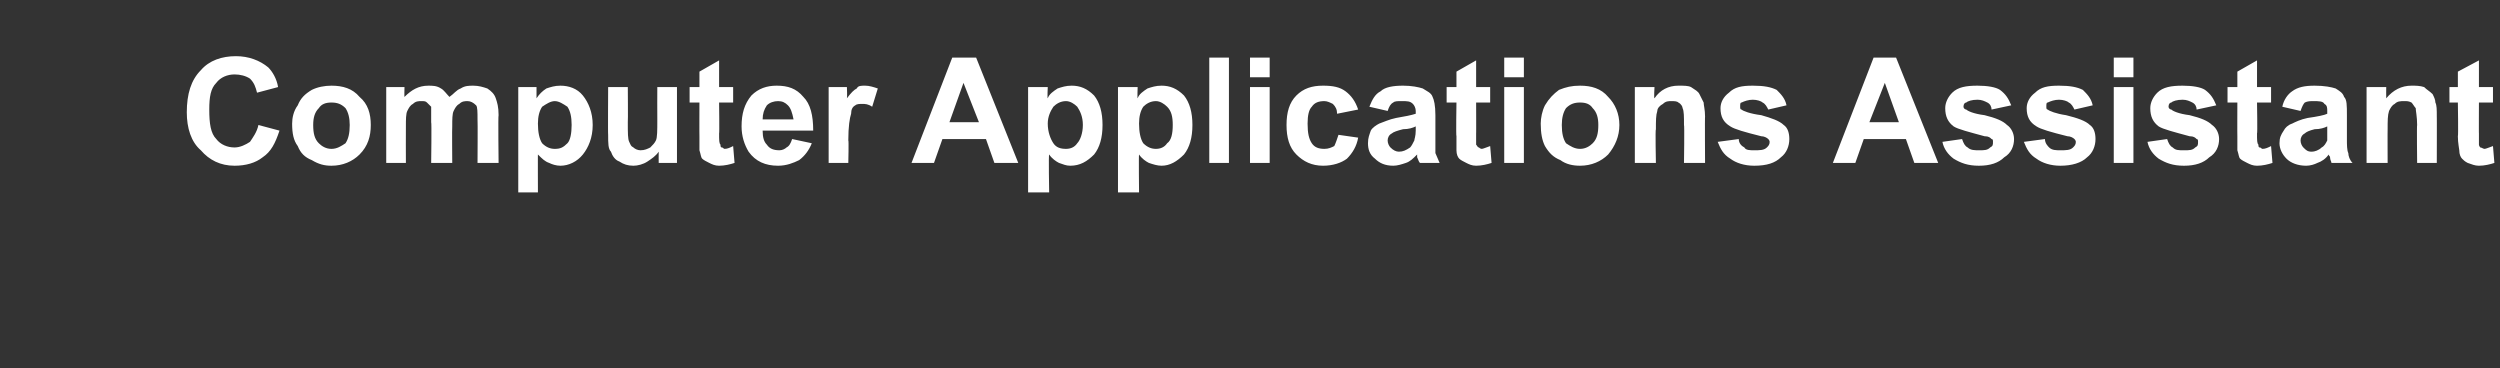 <?xml version="1.0" standalone="no"?><!DOCTYPE svg PUBLIC "-//W3C//DTD SVG 1.1//EN" "http://www.w3.org/Graphics/SVG/1.1/DTD/svg11.dtd"><svg xmlns="http://www.w3.org/2000/svg" version="1.1" width="178px" height="26.2px" viewBox="0 -4 178 26.2" style="top:-4px"><rect x="0" y="-4" width="178" height="26.2" fill="#333333" stroke="none"/><desc>Computer Applications Assistant</desc><defs/><g id="Polygon40095"><path d="m18.4 4.9c0 0 1.5.4 1.5.4c-.3.9-.6 1.5-1.2 1.9c-.5.4-1.2.6-2 .6c-1 0-1.8-.4-2.4-1.1c-.7-.6-1-1.6-1-2.7c0-1.3.3-2.3 1-3c.6-.7 1.5-1 2.5-1c.9 0 1.7.3 2.3.8c.3.3.6.8.7 1.4c0 0-1.5.4-1.5.4c-.1-.4-.2-.7-.5-1c-.3-.2-.7-.3-1.1-.3c-.5 0-1 .2-1.3.6c-.4.4-.5 1-.5 1.9c0 1 .1 1.7.5 2.1c.3.4.8.6 1.3.6c.4 0 .8-.2 1.1-.4c.2-.3.5-.7.6-1.2zm2.4-.1c0-.4.1-.9.4-1.3c.2-.5.5-.8 1-1.1c.4-.2.9-.3 1.4-.3c.8 0 1.5.2 2 .8c.6.5.8 1.2.8 2c0 .8-.2 1.5-.8 2.1c-.5.5-1.2.8-2 .8c-.5 0-.9-.1-1.4-.4c-.5-.2-.8-.5-1-1c-.3-.4-.4-.9-.4-1.6zm1.5.1c0 .6.1 1 .4 1.3c.2.2.5.4.9.4c.4 0 .7-.2 1-.4c.2-.3.3-.7.3-1.3c0-.5-.1-.9-.3-1.2c-.3-.3-.6-.4-1-.4c-.4 0-.7.1-.9.4c-.3.3-.4.7-.4 1.2zm5.2-2.7l1.3 0c0 0-.02.74 0 .7c.5-.5 1-.8 1.7-.8c.3 0 .6 0 .9.2c.2.1.4.4.6.6c.3-.2.5-.5.8-.6c.3-.2.6-.2.9-.2c.4 0 .7.1 1 .2c.3.2.5.4.6.7c.1.3.2.6.2 1.2c-.04-.04 0 3.4 0 3.4l-1.5 0c0 0 .02-3.07 0-3.1c0-.5 0-.9-.1-1c-.2-.2-.4-.3-.6-.3c-.2 0-.4 0-.6.2c-.2.1-.3.3-.4.5c-.1.2-.1.6-.1 1.1c-.02.03 0 2.6 0 2.6l-1.5 0c0 0 .04-2.94 0-2.9c0-.6 0-.9 0-1.1c-.1-.1-.2-.2-.3-.3c-.1-.1-.2-.1-.4-.1c-.2 0-.4 0-.6.2c-.2.1-.3.3-.4.5c-.1.2-.1.6-.1 1.1c-.01 0 0 2.6 0 2.6l-1.4 0l0-5.4zm9.4 0l1.3 0c0 0 0 .8 0 .8c.2-.3.4-.5.7-.7c.3-.1.6-.2 1-.2c.6 0 1.2.2 1.6.7c.4.5.7 1.2.7 2.1c0 .9-.3 1.6-.7 2.1c-.4.5-1 .8-1.6.8c-.3 0-.6-.1-.8-.2c-.3-.1-.5-.3-.8-.6c-.01-.03 0 2.7 0 2.7l-1.4 0l0-7.5zm1.4 2.6c0 .6.1 1.1.3 1.4c.3.3.6.4.9.4c.4 0 .6-.1.9-.4c.2-.2.3-.7.3-1.3c0-.6-.1-1-.3-1.3c-.3-.2-.6-.4-.9-.4c-.3 0-.6.2-.9.4c-.2.3-.3.7-.3 1.2zm8.6 2.8c0 0-.01-.77 0-.8c-.2.3-.5.5-.8.7c-.3.2-.7.3-1 .3c-.4 0-.7-.1-1-.3c-.3-.1-.5-.4-.6-.7c-.2-.2-.2-.6-.2-1.2c-.02.04 0-3.4 0-3.4l1.4 0c0 0 .02 2.5 0 2.5c0 .8 0 1.2.1 1.4c.1.2.1.3.3.4c.1.1.3.2.5.2c.3 0 .5-.1.7-.2c.2-.2.3-.3.4-.5c.1-.2.1-.7.1-1.5c-.01 0 0-2.3 0-2.3l1.4 0l0 5.4l-1.3 0zm5.3-5.4l0 1.1l-1 0c0 0 .03 2.24 0 2.2c0 .5 0 .7.1.8c0 .1 0 .2.1.2c.1 0 .1.1.2.1c.2 0 .4-.1.6-.2c0 0 .1 1.2.1 1.2c-.3.1-.7.2-1.1.2c-.3 0-.5-.1-.7-.2c-.2-.1-.4-.2-.5-.3c-.1-.1-.1-.3-.2-.6c0-.1 0-.5 0-1c-.01.02 0-2.4 0-2.4l-.7 0l0-1.1l.7 0l0-1.1l1.4-.8l0 1.9l1 0zm4.2 3.7c0 0 1.4.3 1.4.3c-.2.5-.5.9-.9 1.2c-.4.2-.9.4-1.5.4c-.9 0-1.6-.3-2.1-1c-.3-.5-.5-1.1-.5-1.8c0-.9.2-1.6.7-2.2c.5-.5 1.1-.7 1.8-.7c.8 0 1.4.2 1.9.8c.5.5.7 1.3.7 2.4c0 0-3.6 0-3.6 0c0 .5.1.8.3 1c.2.3.5.4.9.4c.2 0 .4-.1.5-.2c.2-.1.3-.3.4-.6zm.1-1.4c-.1-.5-.2-.8-.4-1c-.2-.2-.4-.3-.7-.3c-.3 0-.6.1-.8.3c-.2.3-.3.6-.3 1c0 0 2.2 0 2.2 0zm3.9 3.1l-1.4 0l0-5.4l1.3 0c0 0 .03.77 0 .8c.3-.4.5-.6.7-.7c.1-.2.3-.2.6-.2c.3 0 .6.1.9.2c0 0-.4 1.3-.4 1.3c-.3-.2-.5-.2-.7-.2c-.2 0-.4 0-.5.1c-.2.1-.3.3-.3.6c-.1.3-.2.9-.2 1.9c.04-.04 0 1.6 0 1.6zm12.1 0l-1.7 0l-.6-1.7l-3.1 0l-.6 1.7l-1.6 0l2.9-7.5l1.7 0l3 7.5zm-2.8-2.9l-1.1-2.8l-1 2.8l2.1 0zm3.5-2.5l1.4 0c0 0-.04.8 0 .8c.1-.3.4-.5.7-.7c.3-.1.6-.2 1-.2c.6 0 1.1.2 1.6.7c.4.5.6 1.2.6 2.1c0 .9-.2 1.6-.6 2.1c-.5.5-1 .8-1.7.8c-.3 0-.5-.1-.8-.2c-.2-.1-.5-.3-.7-.6c-.05-.03 0 2.7 0 2.7l-1.5 0l0-7.5zm1.4 2.6c0 .6.2 1.1.4 1.4c.2.3.5.4.9.4c.3 0 .6-.1.8-.4c.2-.2.4-.7.4-1.3c0-.6-.2-1-.4-1.3c-.2-.2-.5-.4-.8-.4c-.4 0-.7.2-.9.4c-.2.3-.4.7-.4 1.2zm5-2.6l1.4 0c0 0-.03.8 0 .8c.1-.3.4-.5.7-.7c.3-.1.6-.2 1-.2c.6 0 1.1.2 1.6.7c.4.5.6 1.2.6 2.1c0 .9-.2 1.6-.6 2.1c-.5.5-1 .8-1.6.8c-.3 0-.6-.1-.9-.2c-.2-.1-.5-.3-.7-.6c-.03-.03 0 2.7 0 2.7l-1.5 0l0-7.5zm1.5 2.6c0 .6.1 1.1.3 1.4c.3.3.6.4.9.4c.3 0 .6-.1.8-.4c.3-.2.4-.7.4-1.3c0-.6-.1-1-.4-1.3c-.2-.2-.5-.4-.8-.4c-.4 0-.7.2-.9.4c-.2.3-.3.7-.3 1.2zm5 2.8l0-7.5l1.4 0l0 7.5l-1.4 0zm2.9-6.1l0-1.4l1.4 0l0 1.4l-1.4 0zm0 6.1l0-5.4l1.4 0l0 5.4l-1.4 0zm7.7-3.8c0 0-1.5.3-1.5.3c0-.3-.1-.5-.3-.7c-.2-.1-.4-.2-.6-.2c-.4 0-.7.1-.9.4c-.2.2-.3.6-.3 1.2c0 .7.1 1.1.3 1.4c.2.3.5.4.9.4c.3 0 .5-.1.7-.2c.1-.2.2-.5.3-.8c0 0 1.4.2 1.4.2c-.1.6-.4 1.1-.8 1.5c-.4.3-1 .5-1.7.5c-.8 0-1.4-.3-1.9-.8c-.5-.5-.7-1.2-.7-2.1c0-.9.2-1.6.7-2.1c.5-.5 1.1-.7 1.9-.7c.7 0 1.2.1 1.6.4c.4.3.7.7.9 1.3zm2.1.1c0 0-1.3-.3-1.3-.3c.2-.5.4-.9.8-1.1c.3-.3.9-.4 1.6-.4c.6 0 1.1.1 1.4.2c.3.2.6.3.7.6c.1.2.2.6.2 1.3c0 0 0 1.7 0 1.7c0 .4 0 .8 0 1c.1.2.2.5.3.7c0 0-1.4 0-1.4 0c-.1-.1-.1-.2-.2-.4c0-.1 0-.1 0-.2c-.3.3-.5.5-.8.6c-.3.1-.6.2-.9.2c-.6 0-1-.2-1.3-.5c-.4-.3-.5-.7-.5-1.1c0-.4.1-.6.2-.9c.1-.2.4-.4.6-.5c.3-.1.7-.3 1.2-.4c.6-.1 1.1-.2 1.4-.3c0 0 0-.2 0-.2c0-.2-.1-.4-.2-.5c-.2-.2-.4-.2-.8-.2c-.3 0-.5 0-.6.1c-.2.1-.3.3-.4.6zm2 1.1c-.2.1-.5.2-.9.2c-.4.1-.7.2-.8.3c-.2.1-.3.3-.3.5c0 .2.1.4.2.5c.2.2.4.3.6.3c.3 0 .5-.1.8-.3c.1-.1.2-.3.3-.5c0-.1.1-.3.1-.7c0 0 0-.3 0-.3zm5.3-2.8l0 1.1l-1 0c0 0 .01 2.24 0 2.2c0 .5 0 .7 0 .8c.1.1.1.2.2.2c0 0 .1.1.2.1c.1 0 .3-.1.6-.2c0 0 .1 1.2.1 1.2c-.3.1-.7.2-1.1.2c-.3 0-.5-.1-.7-.2c-.2-.1-.4-.2-.5-.3c-.1-.1-.2-.3-.2-.6c0-.1 0-.5 0-1c-.04.02 0-2.4 0-2.4l-.7 0l0-1.1l.7 0l0-1.1l1.4-.8l0 1.9l1 0zm1-.7l0-1.4l1.4 0l0 1.4l-1.4 0zm0 6.1l0-5.4l1.4 0l0 5.4l-1.4 0zm2.6-2.8c0-.4.1-.9.3-1.3c.3-.5.6-.8 1-1.1c.5-.2.9-.3 1.5-.3c.8 0 1.5.2 2 .8c.5.5.8 1.2.8 2c0 .8-.3 1.5-.8 2.1c-.5.5-1.2.8-2 .8c-.5 0-1-.1-1.4-.4c-.5-.2-.8-.5-1.1-1c-.2-.4-.3-.9-.3-1.6zm1.5.1c0 .6.1 1 .3 1.3c.3.2.6.4 1 .4c.4 0 .7-.2.9-.4c.3-.3.4-.7.4-1.3c0-.5-.1-.9-.4-1.2c-.2-.3-.5-.4-.9-.4c-.4 0-.7.1-1 .4c-.2.3-.3.7-.3 1.2zm10.2 2.7l-1.5 0c0 0 .04-2.73 0-2.7c0-.6 0-1-.1-1.2c0-.1-.1-.3-.3-.4c-.1-.1-.3-.1-.5-.1c-.2 0-.4 0-.6.2c-.2.1-.4.3-.4.5c-.1.3-.1.7-.1 1.3c-.05-.02 0 2.4 0 2.4l-1.5 0l0-5.4l1.4 0c0 0-.05.8 0 .8c.4-.6 1-.9 1.7-.9c.4 0 .7 0 .9.1c.3.2.5.3.6.5c.1.2.2.4.3.6c0 .2.1.5.1 1c-.02-.04 0 3.3 0 3.3zm.9-1.5c0 0 1.5-.2 1.5-.2c0 .3.2.5.4.6c.1.2.4.2.7.2c.4 0 .7 0 .9-.2c.1-.1.2-.2.2-.4c0-.1-.1-.2-.1-.2c-.1-.1-.3-.2-.5-.2c-1.2-.3-1.9-.5-2.2-.7c-.5-.3-.7-.7-.7-1.3c0-.4.2-.8.6-1.1c.4-.4.9-.5 1.7-.5c.8 0 1.3.1 1.7.3c.3.3.6.6.7 1.1c0 0-1.3.3-1.3.3c-.1-.2-.2-.4-.4-.5c-.1-.1-.4-.2-.7-.2c-.3 0-.6.1-.8.2c-.1 0-.1.1-.1.3c0 .1 0 .2.1.2c.1.1.6.3 1.4.4c.7.2 1.3.4 1.6.7c.3.2.4.6.4 1c0 .5-.2 1-.6 1.3c-.4.4-1 .6-1.9.6c-.7 0-1.3-.2-1.7-.5c-.5-.3-.7-.7-.9-1.2zm15.7 1.5l-1.7 0l-.6-1.7l-3 0l-.6 1.7l-1.6 0l2.9-7.5l1.6 0l3 7.5zm-2.8-2.9l-1-2.8l-1.1 2.8l2.1 0zm3.1 1.4c0 0 1.4-.2 1.4-.2c.1.3.2.5.4.6c.2.2.5.2.8.2c.4 0 .6 0 .8-.2c.2-.1.2-.2.2-.4c0-.1 0-.2-.1-.2c-.1-.1-.2-.2-.5-.2c-1.1-.3-1.9-.5-2.2-.7c-.4-.3-.6-.7-.6-1.3c0-.4.2-.8.5-1.1c.4-.4 1-.5 1.8-.5c.7 0 1.3.1 1.6.3c.4.3.6.6.8 1.1c0 0-1.4.3-1.4.3c0-.2-.1-.4-.3-.5c-.2-.1-.4-.2-.7-.2c-.4 0-.7.1-.8.2c-.1 0-.2.1-.2.3c0 .1.1.2.2.2c.1.1.5.3 1.3.4c.8.2 1.3.4 1.6.7c.3.2.5.6.5 1c0 .5-.2 1-.7 1.3c-.4.4-1 .6-1.8.6c-.8 0-1.3-.2-1.8-.5c-.4-.3-.7-.7-.8-1.2zm5.8 0c0 0 1.5-.2 1.5-.2c0 .3.2.5.3.6c.2.2.5.2.8.2c.4 0 .7 0 .9-.2c.1-.1.2-.2.2-.4c0-.1-.1-.2-.1-.2c-.1-.1-.3-.2-.5-.2c-1.2-.3-1.9-.5-2.2-.7c-.5-.3-.7-.7-.7-1.3c0-.4.2-.8.6-1.1c.4-.4.9-.5 1.7-.5c.8 0 1.3.1 1.7.3c.3.3.6.6.7 1.1c0 0-1.3.3-1.3.3c-.1-.2-.2-.4-.4-.5c-.1-.1-.4-.2-.7-.2c-.3 0-.6.1-.8.2c-.1 0-.1.1-.1.3c0 .1 0 .2.1.2c.1.1.6.3 1.3.4c.8.2 1.4.4 1.7.7c.3.2.4.6.4 1c0 .5-.2 1-.6 1.3c-.4.4-1.1.6-1.9.6c-.7 0-1.3-.2-1.7-.5c-.5-.3-.7-.7-.9-1.2zm6.4-4.6l0-1.4l1.4 0l0 1.4l-1.4 0zm0 6.1l0-5.4l1.4 0l0 5.4l-1.4 0zm2.4-1.5c0 0 1.4-.2 1.4-.2c.1.3.2.5.4.6c.2.2.4.2.8.2c.4 0 .6 0 .8-.2c.2-.1.2-.2.2-.4c0-.1 0-.2-.1-.2c-.1-.1-.2-.2-.5-.2c-1.1-.3-1.9-.5-2.2-.7c-.4-.3-.6-.7-.6-1.3c0-.4.2-.8.5-1.1c.4-.4 1-.5 1.8-.5c.7 0 1.3.1 1.6.3c.4.3.6.6.8 1.1c0 0-1.4.3-1.4.3c0-.2-.1-.4-.3-.5c-.2-.1-.4-.2-.7-.2c-.4 0-.7.1-.8.2c-.1 0-.2.1-.2.3c0 .1.1.2.2.2c.1.1.5.3 1.3.4c.8.2 1.3.4 1.6.7c.3.2.5.6.5 1c0 .5-.2 1-.7 1.3c-.4.4-1 .6-1.8.6c-.8 0-1.3-.2-1.8-.5c-.4-.3-.7-.7-.8-1.2zm8.8-3.9l0 1.1l-1 0c0 0 .04 2.24 0 2.2c0 .5 0 .7.1.8c0 .1 0 .2.1.2c.1 0 .1.1.2.1c.2 0 .4-.1.6-.2c0 0 .1 1.2.1 1.2c-.3.1-.7.2-1.1.2c-.3 0-.5-.1-.7-.2c-.2-.1-.4-.2-.5-.3c-.1-.1-.1-.3-.2-.6c0-.1 0-.5 0-1c-.01.02 0-2.4 0-2.4l-.7 0l0-1.1l.7 0l0-1.1l1.4-.8l0 1.9l1 0zm2.1 1.7c0 0-1.3-.3-1.3-.3c.1-.5.4-.9.7-1.1c.4-.3.9-.4 1.6-.4c.7 0 1.2.1 1.5.2c.3.2.5.3.6.6c.2.2.2.6.2 1.3c0 0 0 1.7 0 1.7c0 .4 0 .8.1 1c0 .2.1.5.3.7c0 0-1.5 0-1.5 0c0-.1-.1-.2-.1-.4c0-.1-.1-.1-.1-.2c-.2.3-.5.5-.8.6c-.2.1-.5.2-.8.2c-.6 0-1.1-.2-1.4-.5c-.3-.3-.5-.7-.5-1.1c0-.4.1-.6.3-.9c.1-.2.3-.4.6-.5c.2-.1.6-.3 1.1-.4c.7-.1 1.2-.2 1.4-.3c0 0 0-.2 0-.2c0-.2 0-.4-.2-.5c-.1-.2-.4-.2-.8-.2c-.2 0-.4 0-.6.1c-.1.1-.2.3-.3.6zm1.9 1.1c-.2.1-.5.2-.9.2c-.4.1-.6.2-.7.3c-.2.1-.3.3-.3.5c0 .2.1.4.2.5c.2.2.3.3.6.3c.2 0 .5-.1.7-.3c.2-.1.3-.3.4-.5c0-.1 0-.3 0-.7c0 0 0-.3 0-.3zm7.8 2.6l-1.4 0c0 0-.03-2.73 0-2.7c0-.6-.1-1-.1-1.2c-.1-.1-.2-.3-.3-.4c-.2-.1-.3-.1-.5-.1c-.3 0-.5 0-.7.2c-.2.1-.3.3-.4.5c-.1.3-.1.7-.1 1.3c-.01-.02 0 2.4 0 2.4l-1.5 0l0-5.4l1.4 0c0 0-.01.8 0 .8c.5-.6 1.1-.9 1.8-.9c.3 0 .6 0 .9.1c.2.2.4.3.6.5c.1.2.2.4.2.6c.1.2.1.5.1 1c.01-.04 0 3.3 0 3.3zm4-5.4l0 1.1l-1 0c0 0-.01 2.24 0 2.2c0 .5 0 .7 0 .8c0 .1.1.2.1.2c.1 0 .2.1.3.1c.1 0 .3-.1.6-.2c0 0 .1 1.2.1 1.2c-.3.1-.7.2-1.1.2c-.3 0-.5-.1-.8-.2c-.2-.1-.3-.2-.4-.3c-.1-.1-.2-.3-.2-.6c0-.1-.1-.5-.1-1c.04.02 0-2.4 0-2.4l-.6 0l0-1.1l.6 0l0-1.1l1.5-.8l0 1.9l1 0z" stroke="none" fill="#fff"/></g></svg>